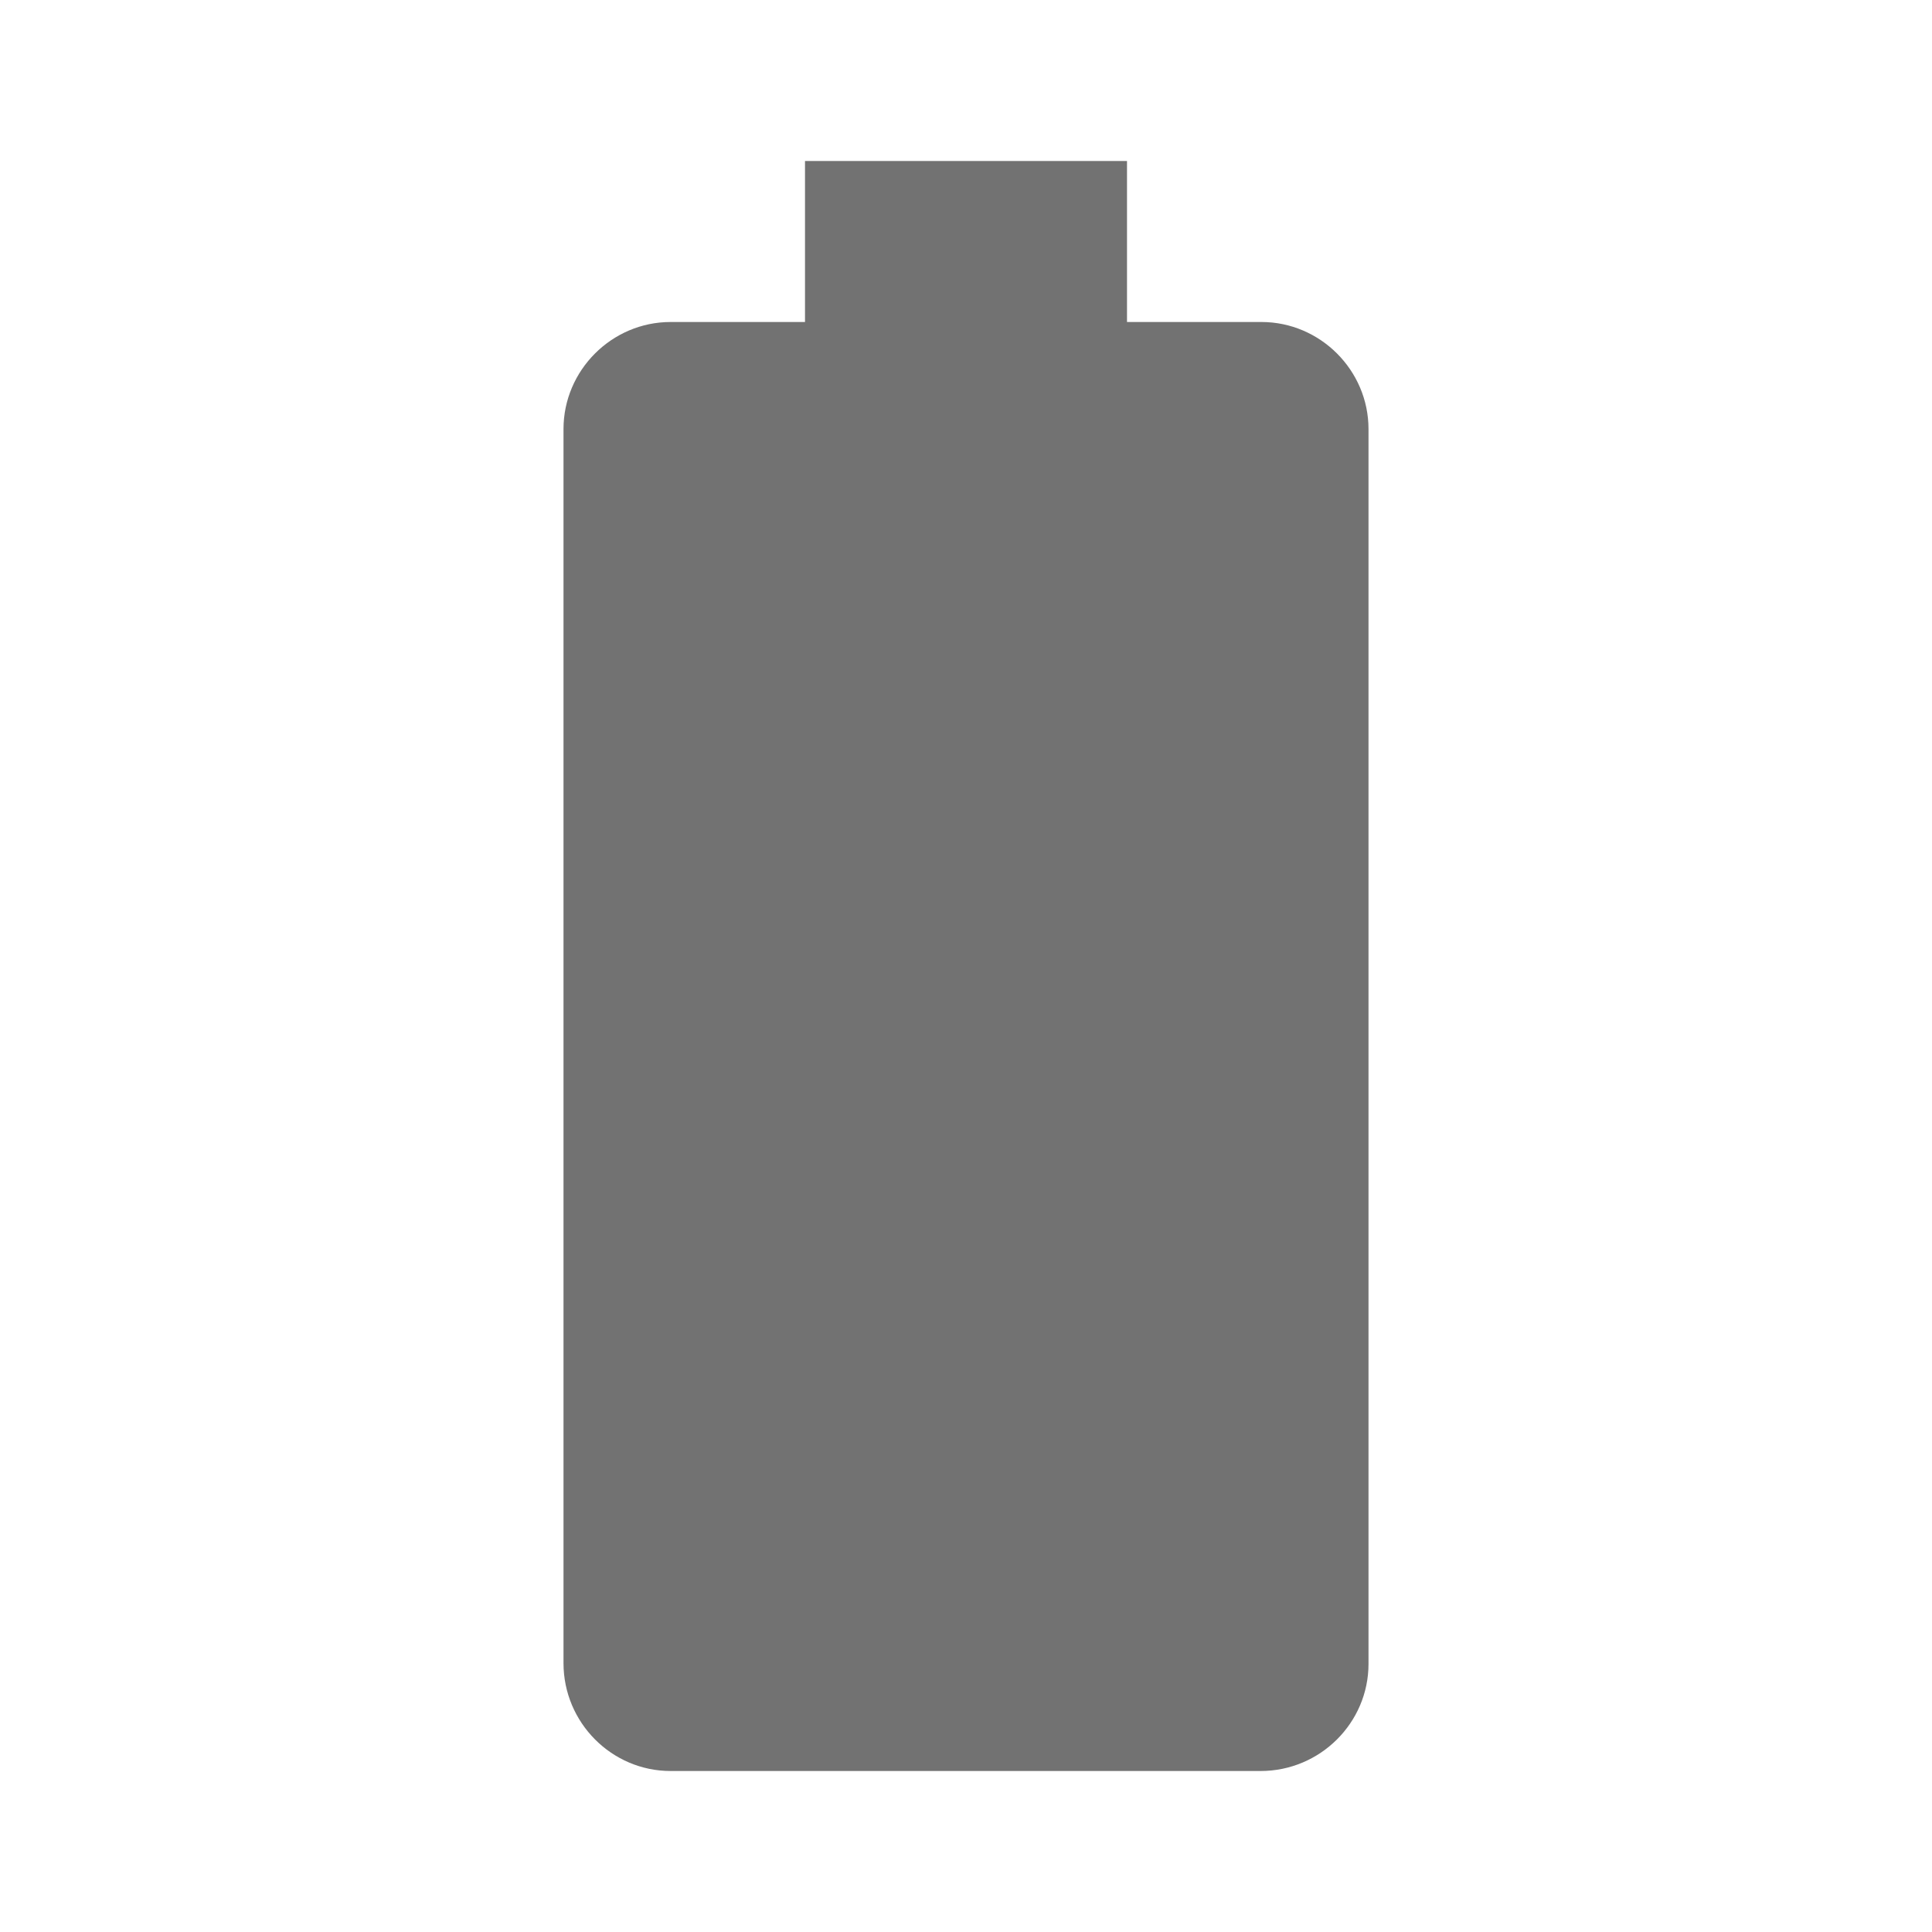 <svg width="24" height="24" version="1.1" xmlns="http://www.w3.org/2000/svg">
 <defs>
  <style id="current-color-scheme" type="text/css">.ColorScheme-Text { color:#727272; } .ColorScheme-Highlight { color:#5294e2; }</style>
 </defs>
 <path class="ColorScheme-Text" d="m15.67 4h-1.67v-2h-4v2h-1.67c-0.73 0-1.33 0.6-1.33 1.33v15.33c0 0.74 0.6 1.34 1.33 1.34h7.33c0.74 0 1.34-0.6 1.34-1.33v-15.34c0-0.73-0.6-1.33-1.33-1.33z" fill="currentColor"/>
</svg>
